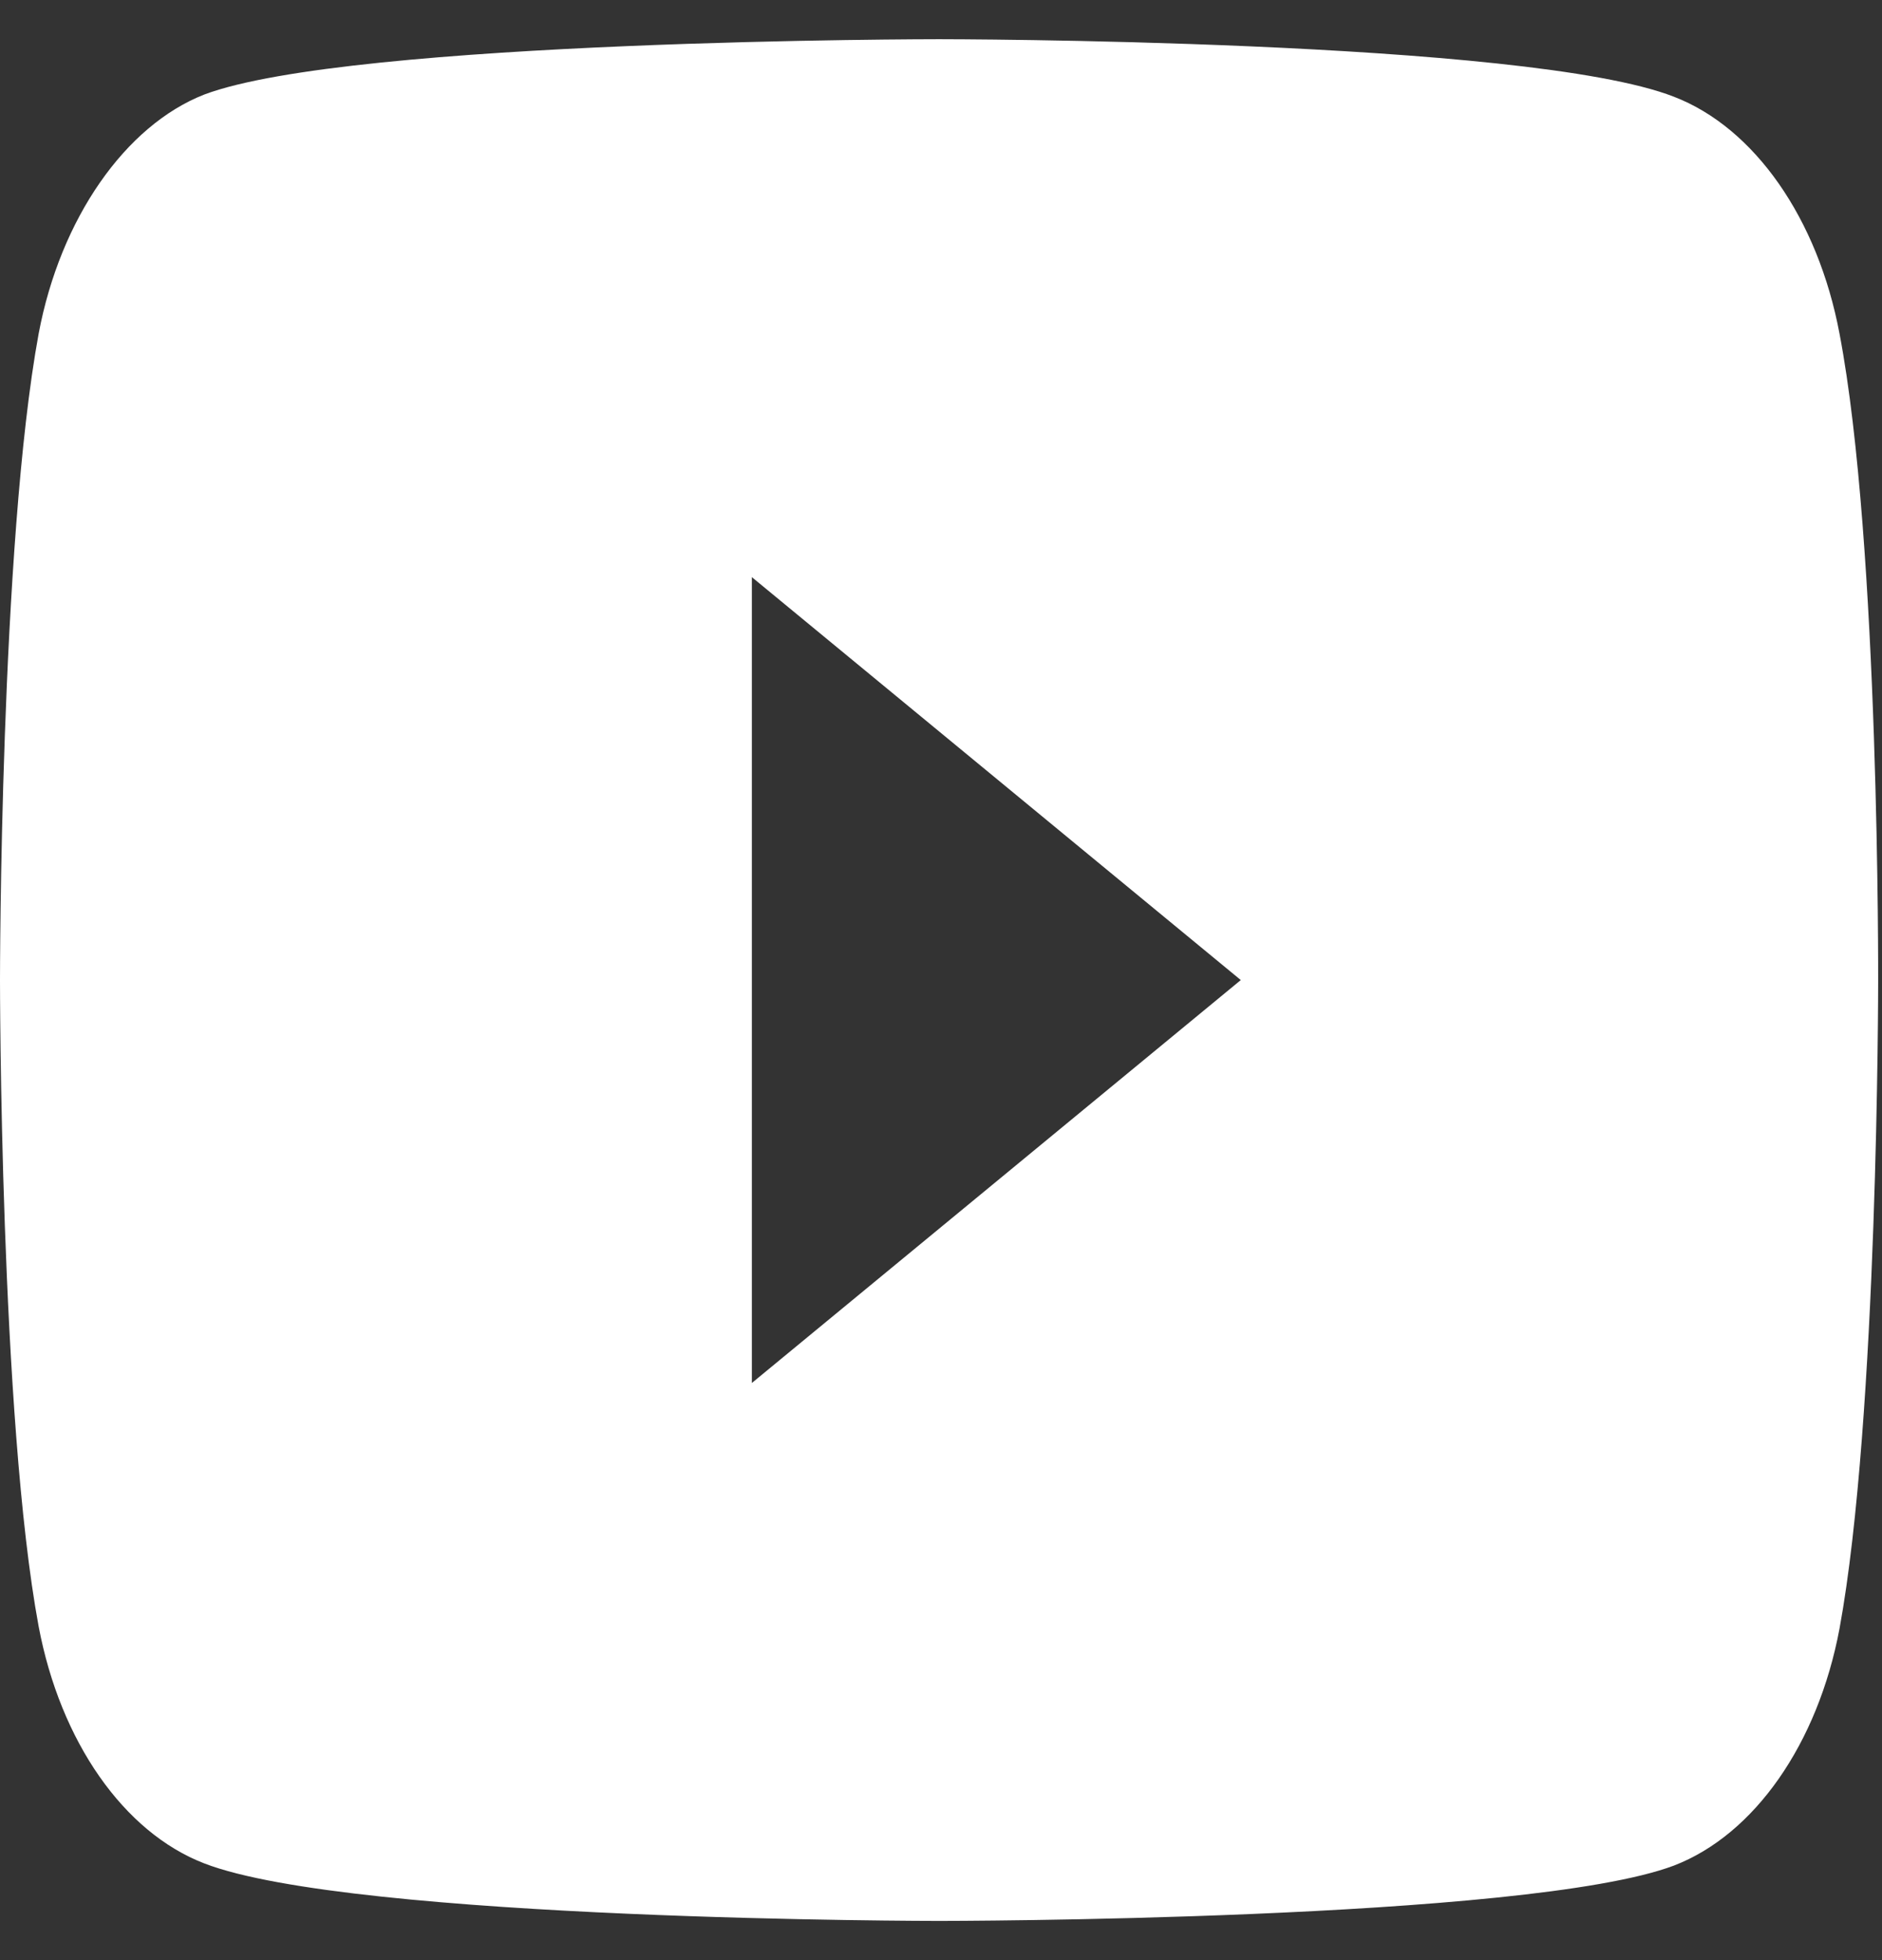 <?xml version="1.0" encoding="UTF-8"?>
<svg xmlns="http://www.w3.org/2000/svg" width="24" height="25" viewBox="0 0 24 25" fill="none">
  <rect x="0" y="0" width="24" height="25" fill="#333333" stroke="none"/>
  <path fill-rule="evenodd" clip-rule="evenodd" d="M21.347 1.234C22.373 1.629 23.182 2.787 23.458 4.255C23.971 6.938 23.951 12.528 23.951 12.528C23.951 12.528 23.951 18.09 23.458 20.773C23.182 22.241 22.373 23.399 21.347 23.794C19.473 24.5 11.976 24.5 11.976 24.5C11.976 24.5 4.498 24.5 2.604 23.766C1.578 23.37 0.77 22.213 0.493 20.745C0 18.09 0 12.5 0 12.5C0 12.5 0 6.938 0.493 4.255C0.769 2.787 1.598 1.601 2.604 1.206C4.478 0.5 11.975 0.5 11.975 0.5C11.975 0.5 19.473 0.5 21.347 1.234ZM15.823 12.5L9.588 7.361V17.639L15.823 12.5Z" fill="white"></path>
</svg>
